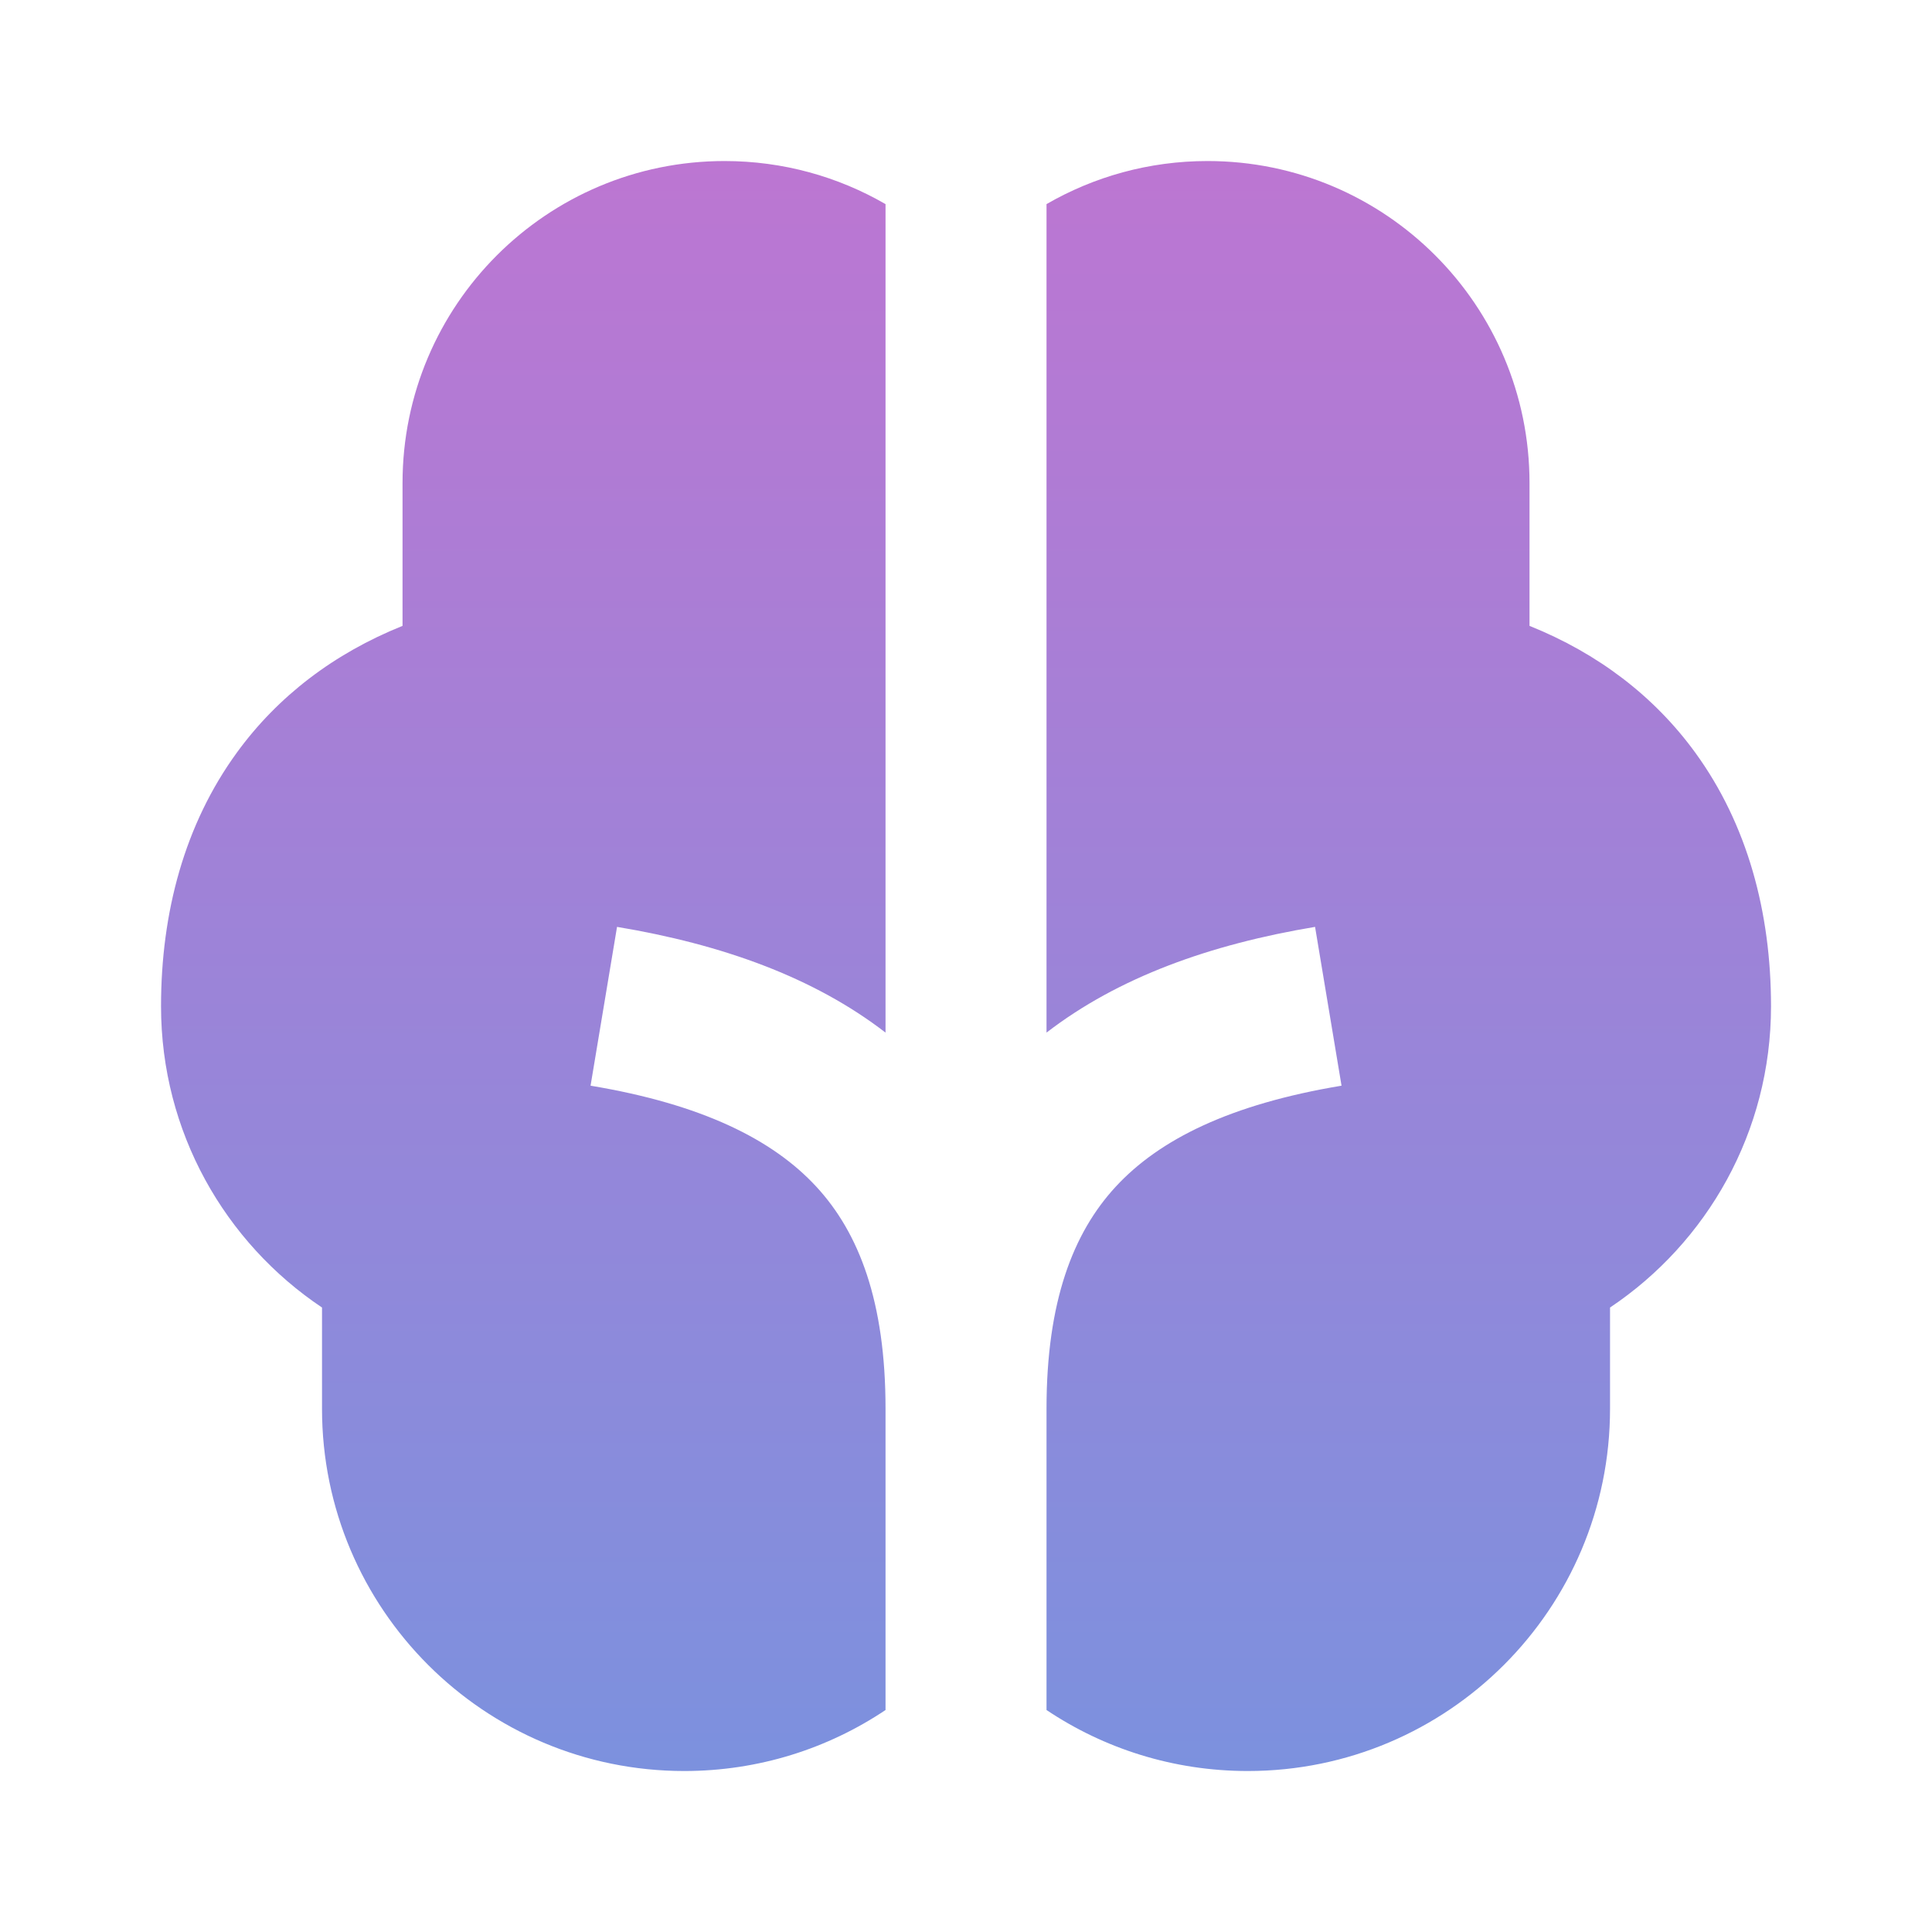 <svg width="40" height="40" viewBox="0 0 40 40" fill="none" xmlns="http://www.w3.org/2000/svg">
<path d="M18.334 4.226C17.354 3.659 16.215 3.334 15.001 3.334C11.319 3.334 8.334 6.319 8.334 10.001V12.958C6.916 13.528 5.753 14.414 4.903 15.583C3.821 17.07 3.334 18.892 3.334 20.834C3.334 23.436 4.659 25.727 6.667 27.071V29.167C6.667 33.309 10.025 36.667 14.167 36.667C15.709 36.667 17.142 36.202 18.334 35.404V29.167C18.334 26.946 17.784 25.525 16.901 24.569C15.996 23.589 14.528 22.861 12.227 22.478L12.775 19.19C14.944 19.552 16.844 20.23 18.334 21.379V4.226ZM21.667 4.226V21.379C23.158 20.23 25.057 19.552 27.227 19.19L27.775 22.478C25.474 22.861 24.005 23.589 23.1 24.569C22.217 25.525 21.667 26.946 21.667 29.167V35.404C22.859 36.202 24.292 36.667 25.834 36.667C29.976 36.667 33.334 33.309 33.334 29.167V27.071C35.342 25.727 36.667 23.436 36.667 20.834C36.667 18.892 36.18 17.07 35.099 15.583C34.248 14.414 33.086 13.528 31.667 12.958V10.001C31.667 6.319 28.683 3.334 25.001 3.334C23.786 3.334 22.648 3.659 21.667 4.226Z" fill="url(#paint0_linear_2007_1462)"/>
<defs>
<linearGradient id="paint0_linear_2007_1462" x1="20.001" y1="3.334" x2="20.001" y2="36.667" gradientUnits="userSpaceOnUse">
<stop stop-color="#BC76D2"/>
<stop offset="1" stop-color="#7C91DE"/>
</linearGradient>
</defs>
</svg>
